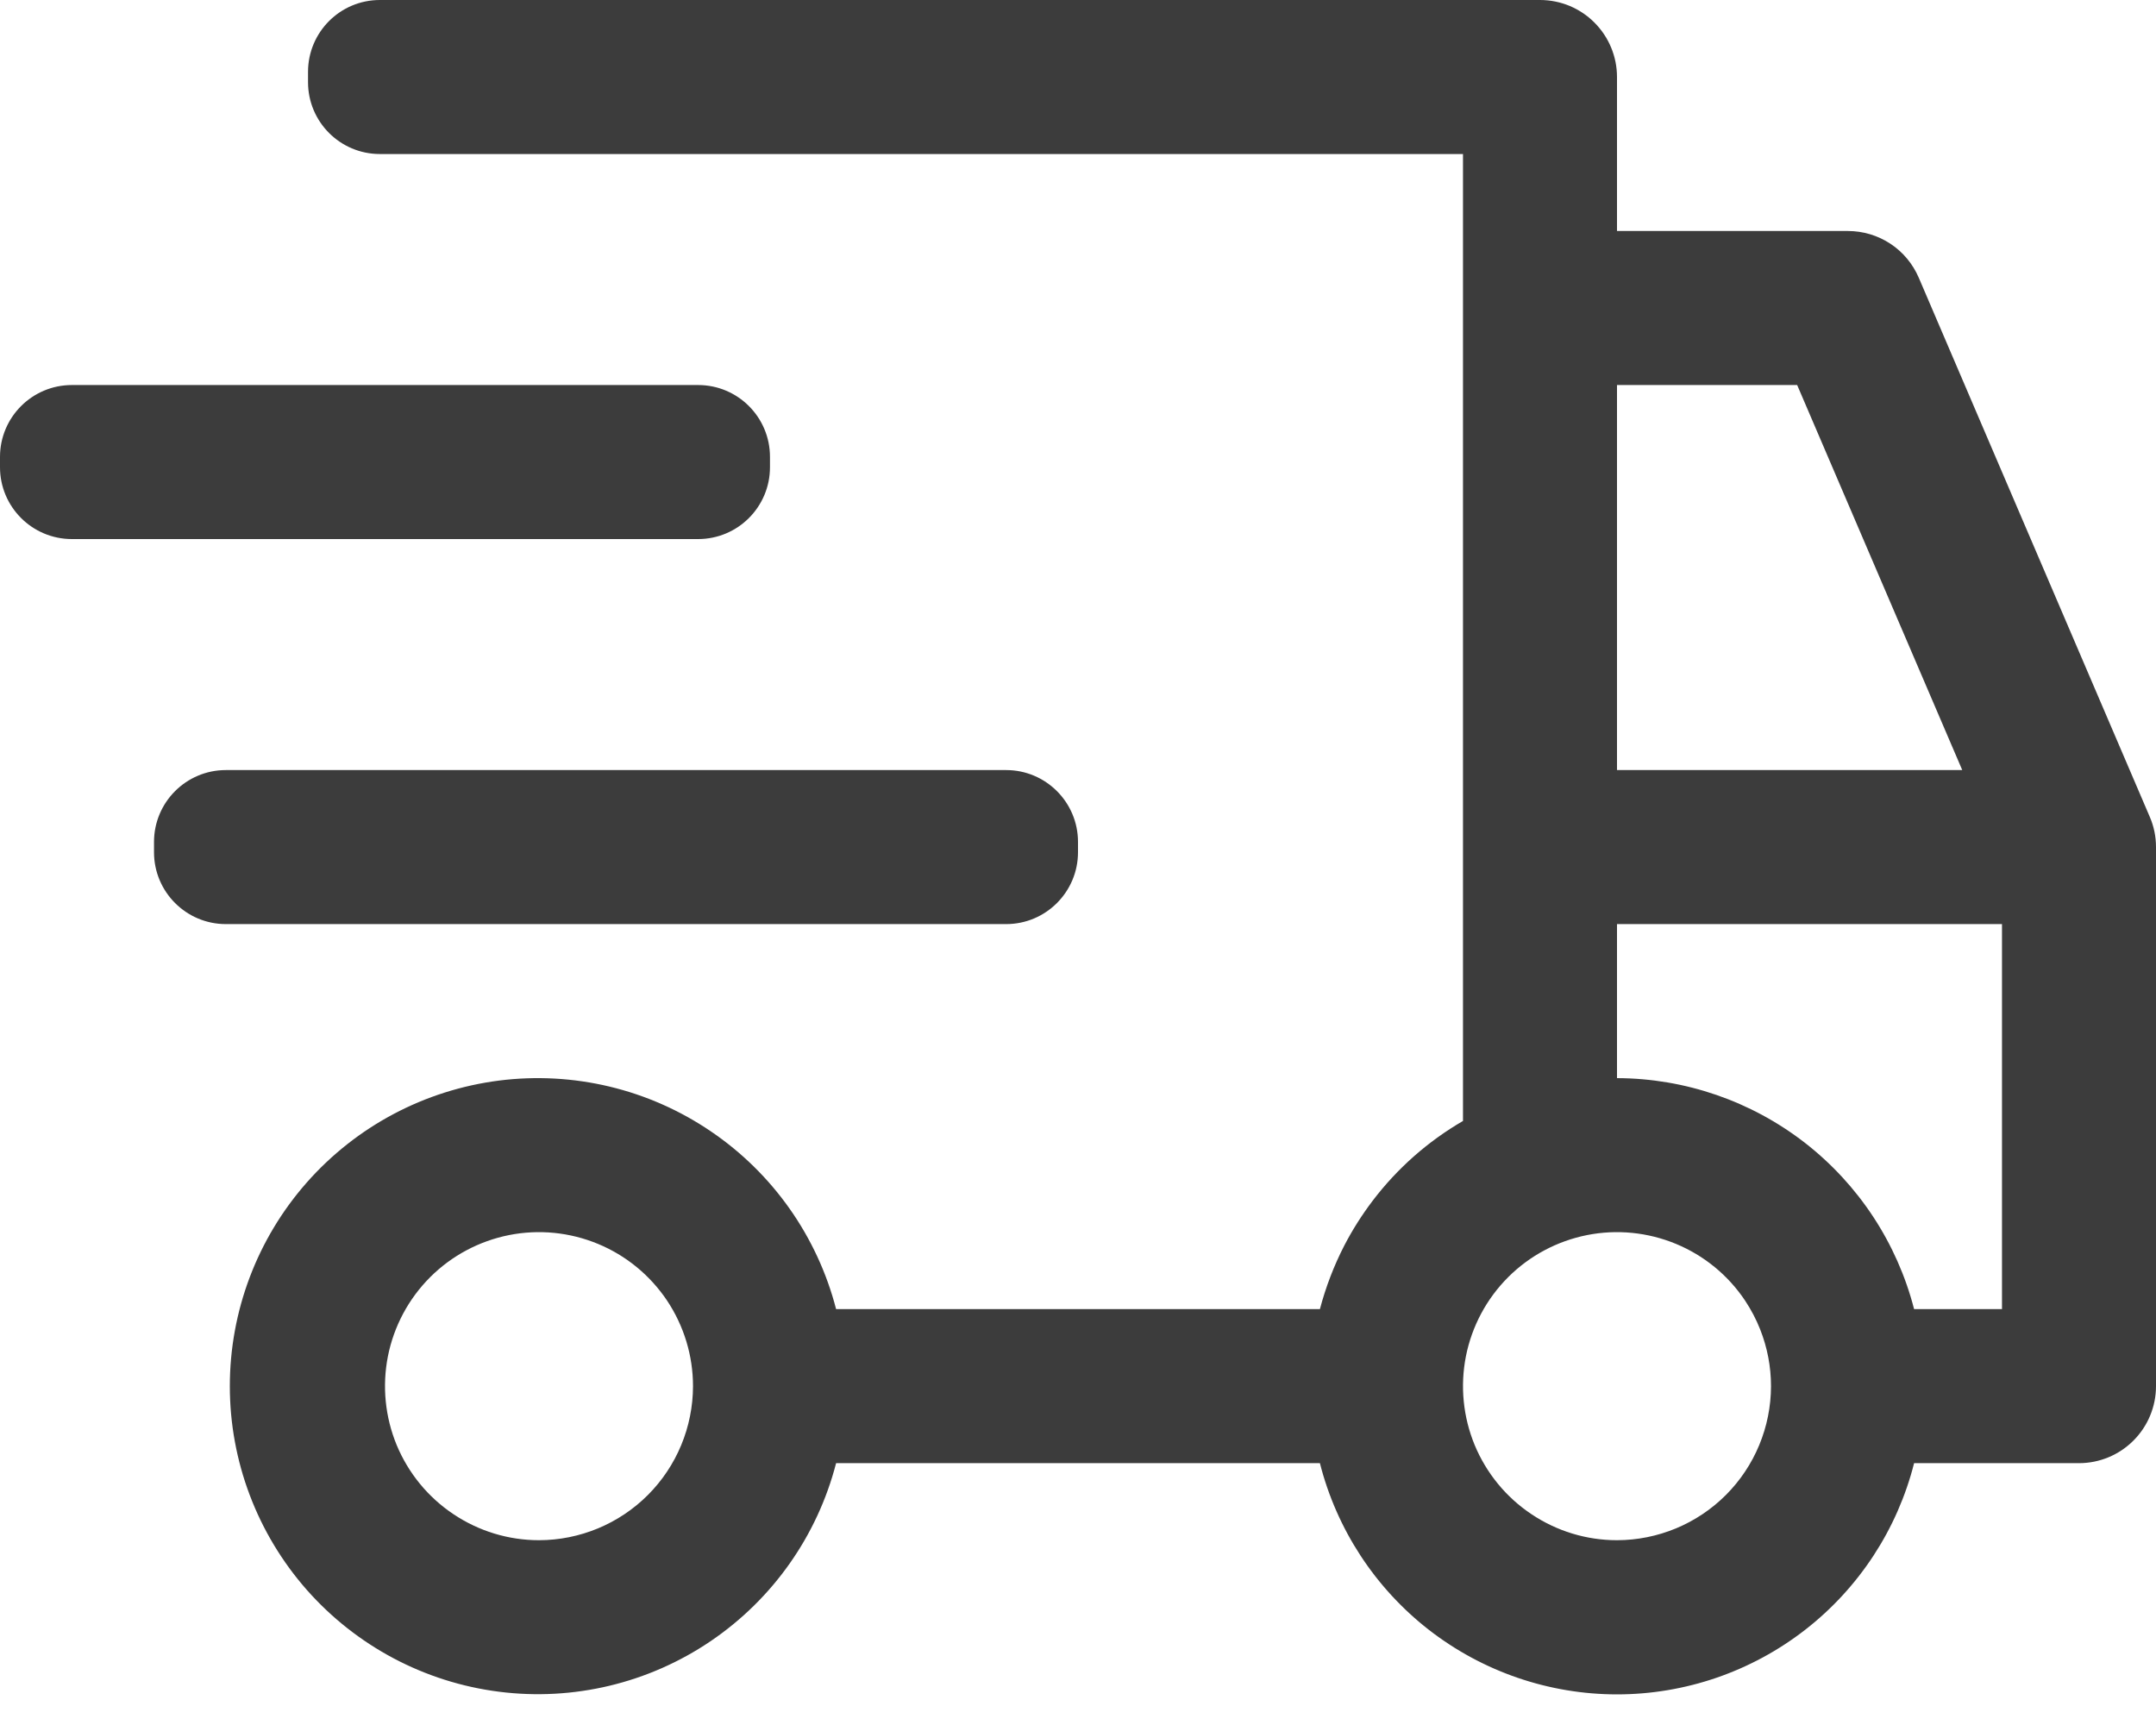 <svg width="30" height="24" viewBox="0 0 30 24" fill="none" xmlns="http://www.w3.org/2000/svg">
<path fill-rule="evenodd" clip-rule="evenodd" d="M26.699 3.864L29.913 11.364C29.971 11.497 30 11.64 30 11.786V19.286C30 19.57 29.887 19.842 29.686 20.043C29.485 20.244 29.213 20.357 28.929 20.357H26.634C26.401 21.277 25.868 22.092 25.119 22.675C24.37 23.257 23.449 23.574 22.5 23.574C21.552 23.574 20.63 23.257 19.881 22.675C19.133 22.092 18.6 21.277 18.366 20.357H11.634C11.373 21.367 10.753 22.247 9.889 22.833C9.026 23.418 7.979 23.669 6.944 23.537C5.909 23.406 4.958 22.901 4.268 22.119C3.579 21.336 3.198 20.329 3.198 19.286C3.198 18.242 3.579 17.235 4.268 16.453C4.958 15.67 5.909 15.166 6.944 15.034C7.979 14.903 9.026 15.153 9.889 15.739C10.753 16.324 11.373 17.204 11.634 18.214H18.366C18.447 17.908 18.56 17.612 18.704 17.332C18.817 17.113 18.95 16.904 19.1 16.706C19.442 16.256 19.869 15.879 20.357 15.596V2.143H5.286C4.733 2.143 4.286 1.695 4.286 1.143V1C4.286 0.448 4.733 0 5.286 0H21.429C21.572 0 21.713 0.029 21.843 0.083C21.97 0.137 22.087 0.214 22.186 0.314C22.387 0.515 22.5 0.787 22.5 1.071V3.214H25.714C25.924 3.214 26.129 3.276 26.304 3.391C26.479 3.506 26.616 3.671 26.699 3.864ZM6.31 21.067C6.662 21.303 7.076 21.429 7.5 21.429C8.068 21.428 8.613 21.202 9.015 20.8C9.416 20.399 9.642 19.854 9.643 19.286C9.643 18.862 9.517 18.448 9.282 18.095C9.046 17.743 8.712 17.468 8.32 17.306C7.928 17.144 7.498 17.101 7.082 17.184C6.666 17.267 6.284 17.471 5.985 17.77C5.685 18.07 5.481 18.452 5.398 18.868C5.316 19.283 5.358 19.714 5.52 20.106C5.683 20.497 5.957 20.832 6.31 21.067ZM25.007 5.357H22.5V10.714H27.304L25.007 5.357ZM21.31 21.067C21.662 21.303 22.076 21.429 22.5 21.429C23.068 21.428 23.613 21.202 24.015 20.8C24.416 20.399 24.642 19.854 24.643 19.286C24.643 19.014 24.591 18.746 24.492 18.496C24.437 18.356 24.366 18.222 24.282 18.095C24.047 17.743 23.712 17.468 23.32 17.306C22.928 17.144 22.498 17.101 22.082 17.184C21.666 17.267 21.284 17.471 20.985 17.77C20.685 18.07 20.481 18.452 20.398 18.868C20.316 19.283 20.358 19.714 20.52 20.106C20.683 20.497 20.957 20.832 21.31 21.067ZM26.634 18.214H27.857V12.857H22.5V15C23.448 15.003 24.368 15.32 25.116 15.901C25.864 16.483 26.398 17.297 26.634 18.214Z" fill="#3C3C3C"/>
<path d="M0 6.357C0 5.805 0.448 5.357 1 5.357H9.714C10.267 5.357 10.714 5.805 10.714 6.357V6.5C10.714 7.052 10.267 7.5 9.714 7.5H1C0.448 7.5 0 7.052 0 6.5V6.357Z" fill="#3C3C3C"/>
<path d="M2.143 11.714C2.143 11.162 2.591 10.714 3.143 10.714H14C14.552 10.714 15 11.162 15 11.714V11.857C15 12.409 14.552 12.857 14 12.857H3.143C2.591 12.857 2.143 12.409 2.143 11.857V11.714Z" fill="#3C3C3C"/>
</svg>
